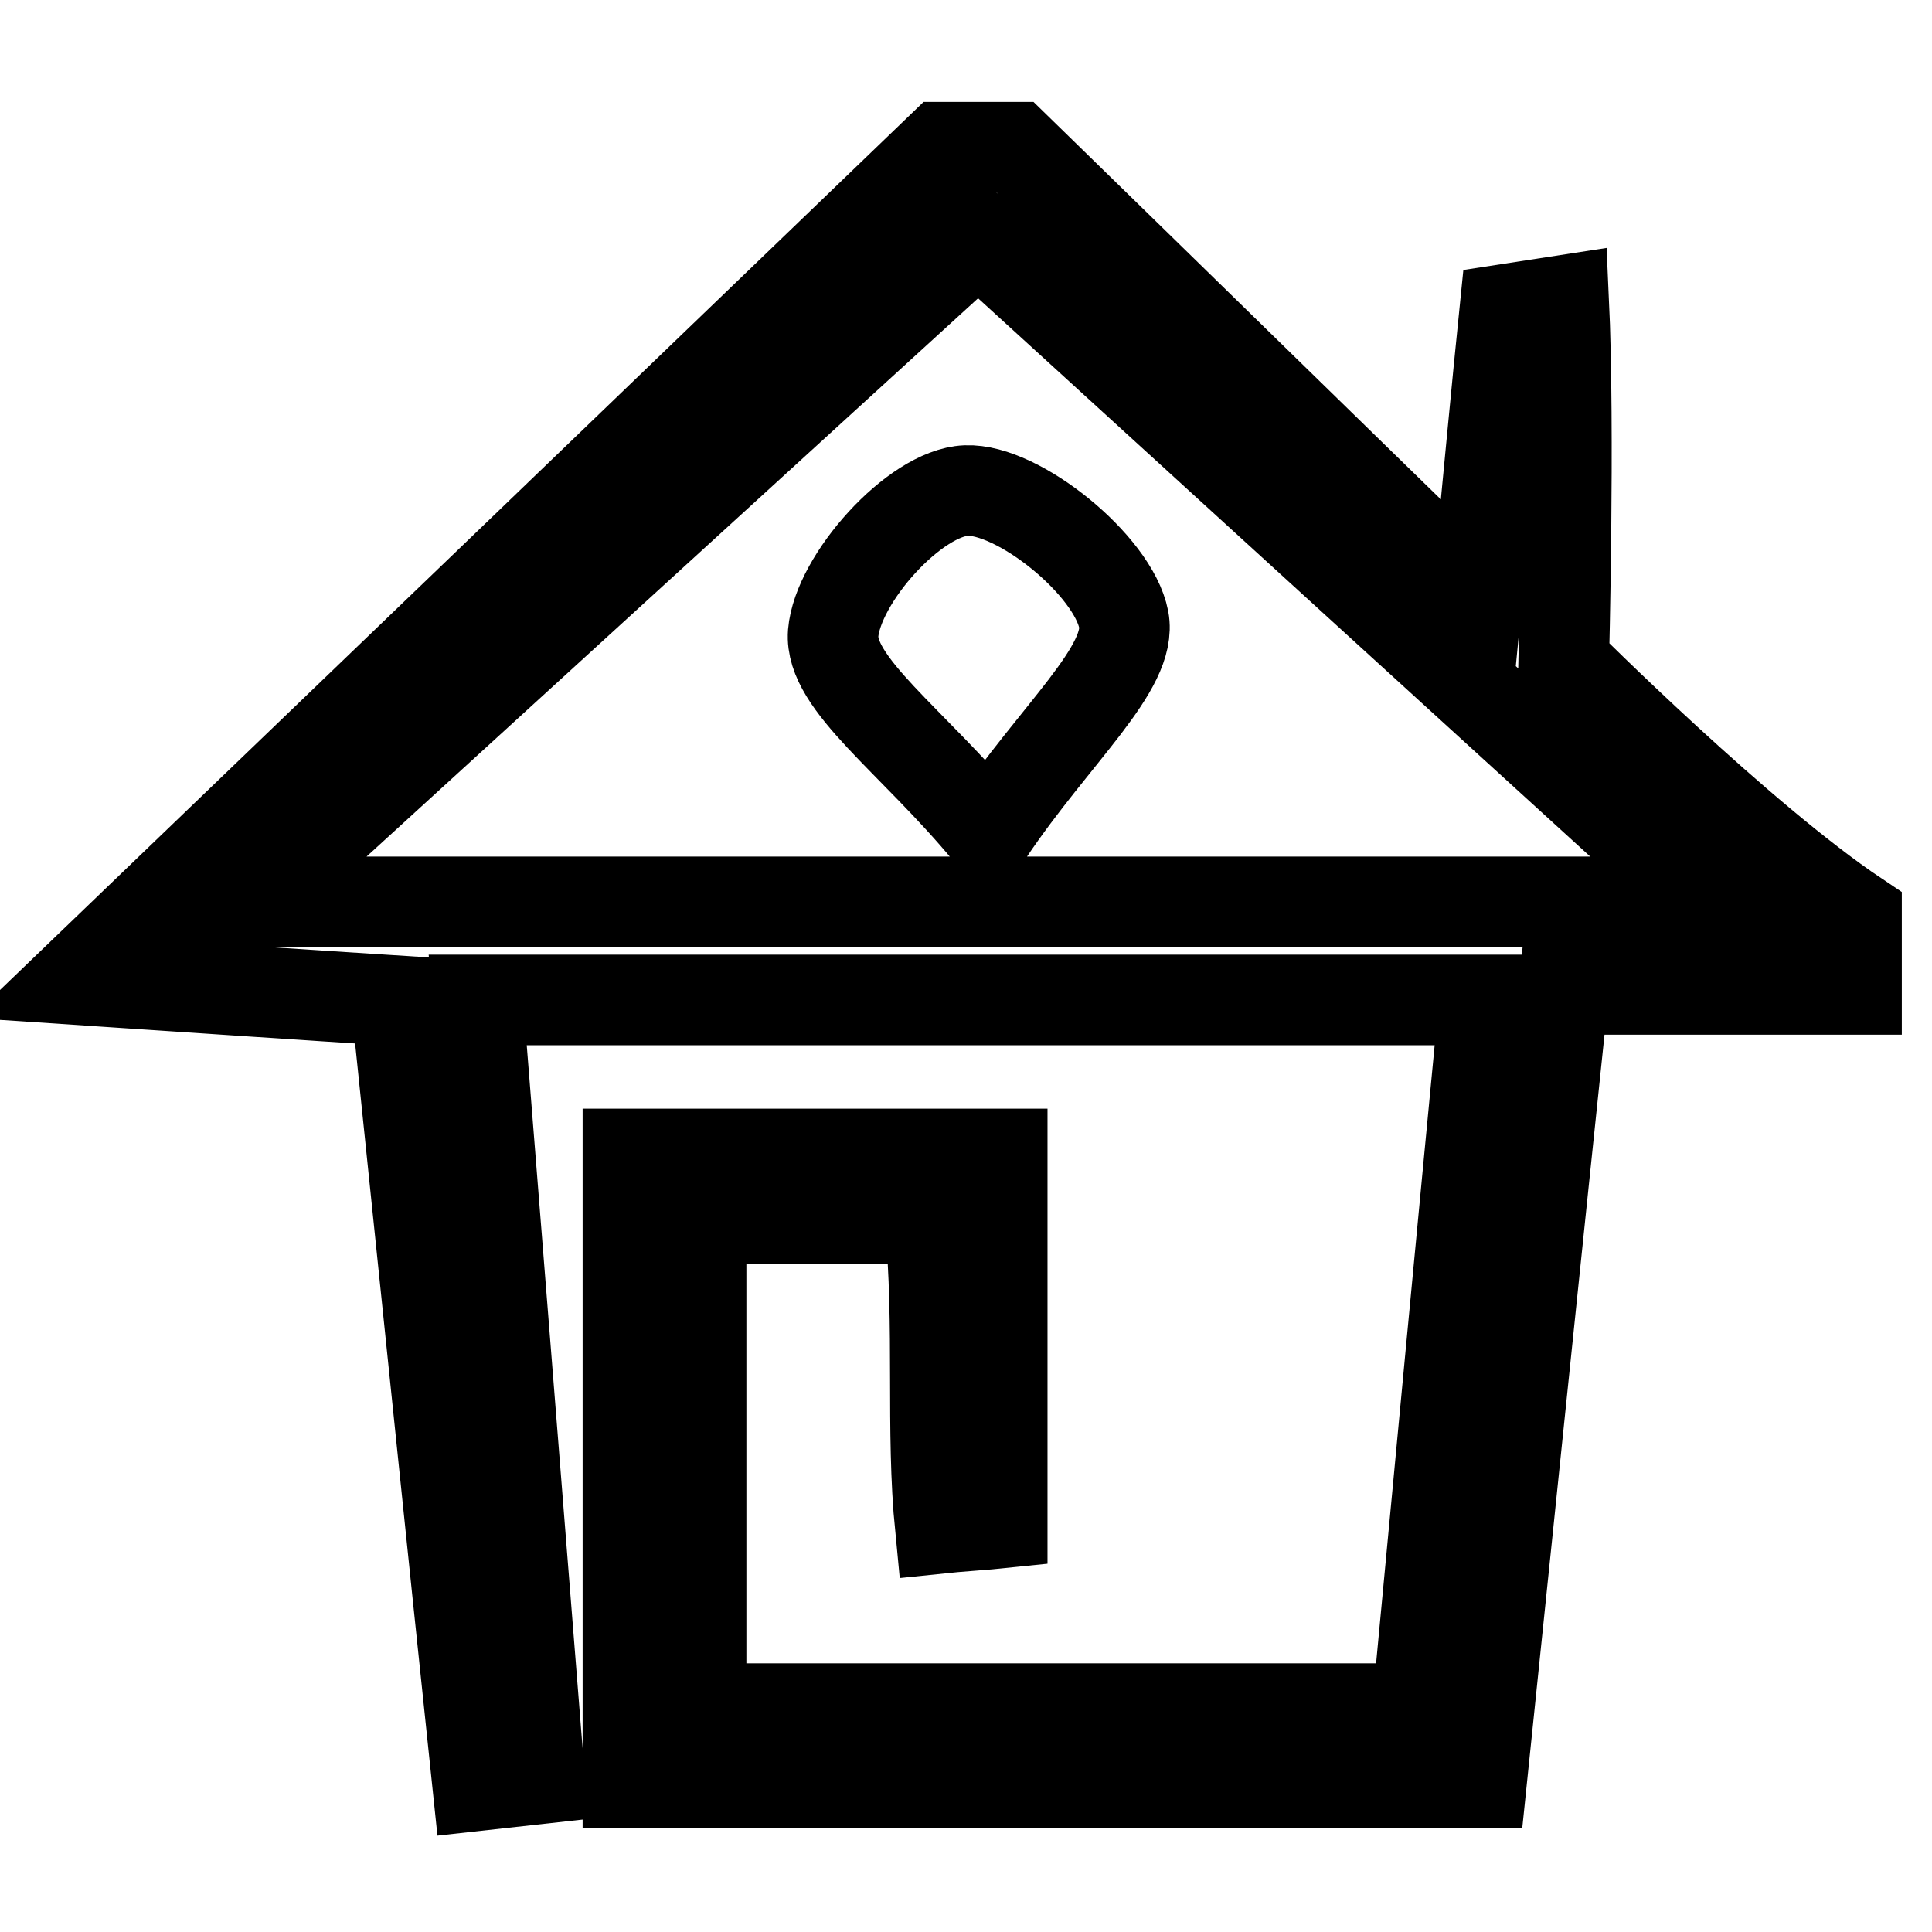 <?xml version="1.0" encoding="utf-8"?>
<!-- Svg Vector Icons : http://www.onlinewebfonts.com/icon -->
<!DOCTYPE svg PUBLIC "-//W3C//DTD SVG 1.1//EN" "http://www.w3.org/Graphics/SVG/1.1/DTD/svg11.dtd">
<svg version="1.1" xmlns="http://www.w3.org/2000/svg" xmlns:xlink="http://www.w3.org/1999/xlink" x="0px" y="0px" viewBox="0 0 256 256" enable-background="new 0 0 256 256" xml:space="preserve">
<g> <path stroke-width="12" fill-opacity="0" stroke="#000000"  d="M246,131.1c-12,0-24.1,0-38.8,0c-3.7,35.3-7.2,69.4-10.9,105.1c-37.6,0-74.4,0-113.1,0c0-27,0-54,0-83.3 c15.6,0,31.9,0,49.6,0c0,16.4,0,32.7,0,48.9c-1.9,0.2-6.3,0.5-8.2,0.7c-1.3-13.2,0-26.5-1.4-41c-9.6,0-19,0-30.3,0 c0,20.7,0,41.9,0,64.9c30.6,0,61.6,0,94.9,0c2.9-30.8,5.8-61.6,8.9-93.9c-45.3,0-88.6,0-133.4,0c2.8,35.1,5.5,69.2,8.2,103.2 c-2.7,0.3-5.5,0.6-8.2,0.9c-3.6-34.2-7.1-68.4-10.8-104c-12.6-0.8-24.4-1.6-42.4-2.8c40.6-39,77.6-74.6,114.7-110.3 c3.2,0,6.5,0,9.7,0c19.6,19.1,39.2,38.3,61.2,59.7c1.6-16.6,2.6-27.4,3.7-38.2c2.6-0.4,5.2-0.8,7.8-1.2c0.8,17.3,0,47.9,0,47.9 s23.4,23.4,38.8,33.7C246,124.6,246,127.8,246,131.1z M33.1,119.5c66.5,0,127.9,0,193.1,0c-33.9-30.9-64.6-58.9-96.6-88.1 C97.3,60.9,66.7,88.8,33.1,119.5z M131,110.3c-10.2-12.3-21.1-19.7-20.6-26.4C111,76.7,121.2,65.3,128,65 c6.9-0.3,19.5,9.9,20.9,17.1C150.1,88.5,139.9,97.1,131,110.3z"/></g>
</svg>